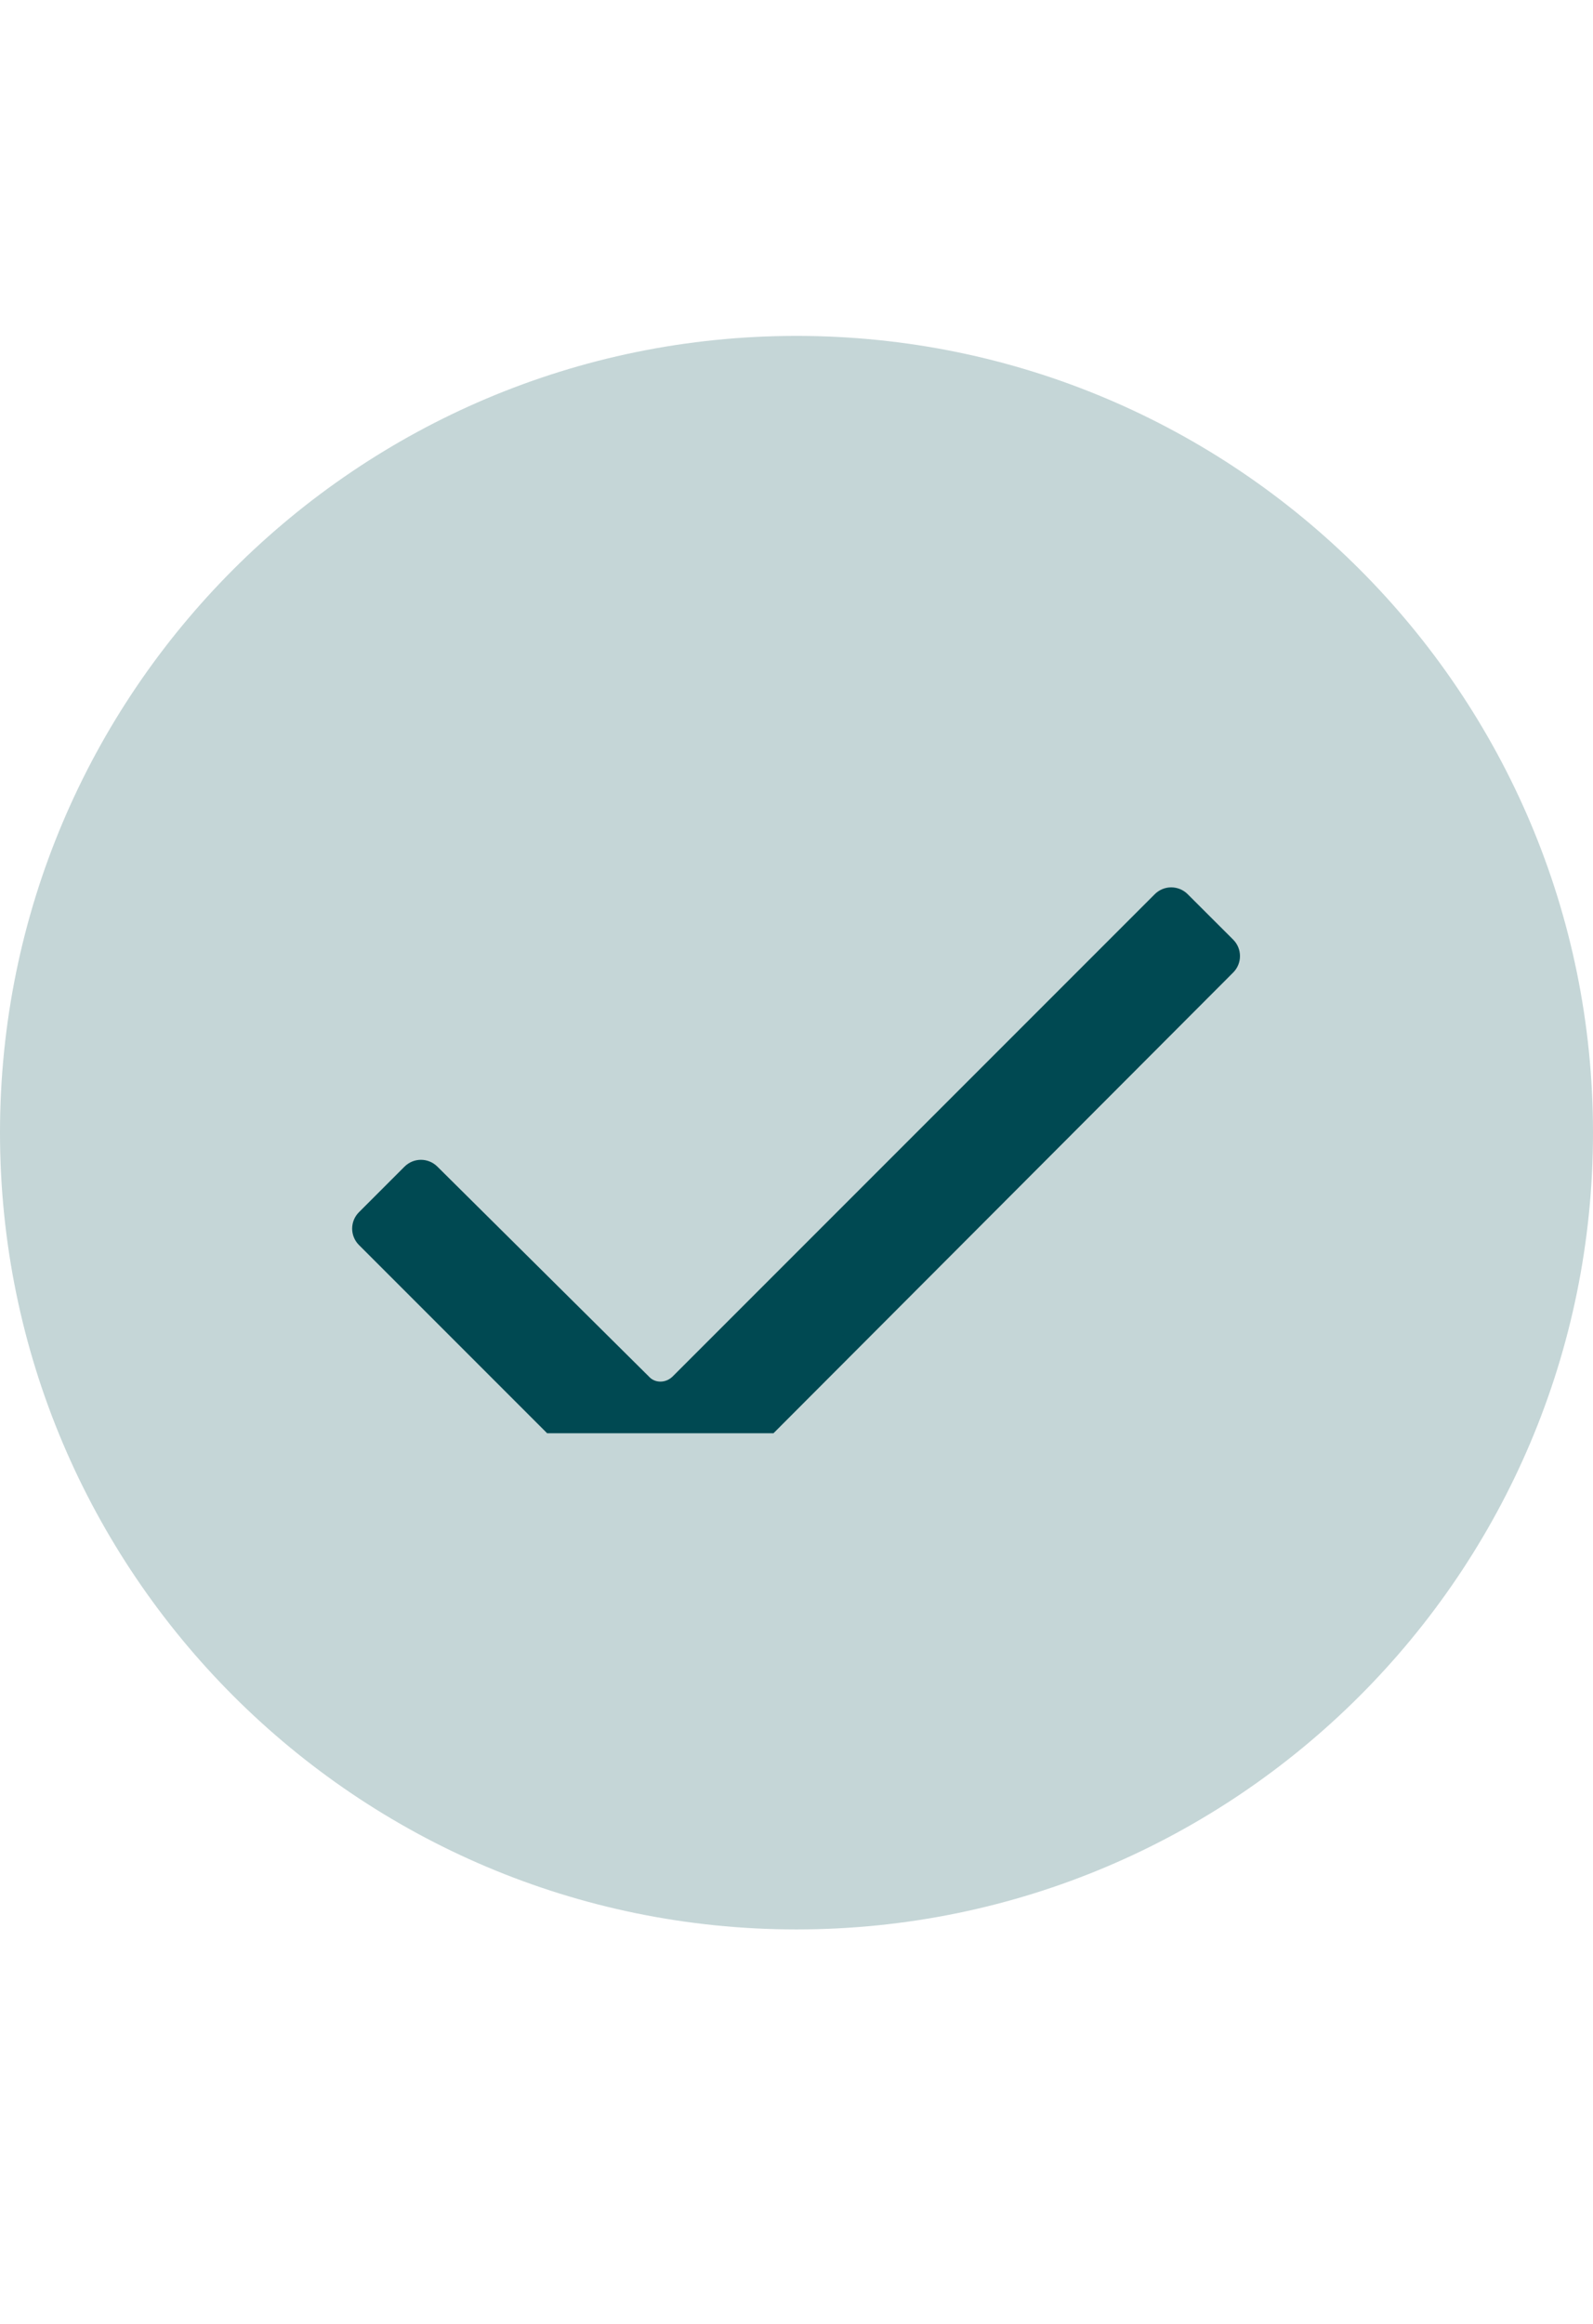 <svg width="24" height="35" viewBox="0 0 24 35" fill="none" xmlns="http://www.w3.org/2000/svg">
<path d="M12 5.059C5.376 5.059 0 10.435 0 17.059C0 23.683 5.376 29.059 12 29.059C18.624 29.059 24 23.683 24 17.059C24 10.435 18.624 5.059 12 5.059Z" fill="#C5D6D7"/>
<path d="M11.605 21.422L18.473 14.541C18.551 14.463 18.551 14.336 18.473 14.258L17.787 13.573C17.709 13.495 17.582 13.495 17.504 13.573L10.241 20.836C10.078 20.999 9.818 20.999 9.668 20.836L6.483 17.676C6.404 17.598 6.278 17.599 6.2 17.677L5.514 18.363C5.436 18.441 5.436 18.567 5.514 18.645L8.305 21.436H11.591L11.605 21.422Z" fill="#004952"/>
<path d="M11.605 21.422L18.473 14.541C18.551 14.463 18.551 14.336 18.473 14.258L17.787 13.573C17.709 13.495 17.582 13.495 17.504 13.573L10.241 20.836C10.078 20.999 9.818 20.999 9.668 20.836L6.483 17.676C6.404 17.598 6.278 17.599 6.2 17.677L5.514 18.363C5.436 18.441 5.436 18.567 5.514 18.645L8.305 21.436H11.591L11.605 21.422Z" stroke="#004952" stroke-width="0.3"/>
</svg>
